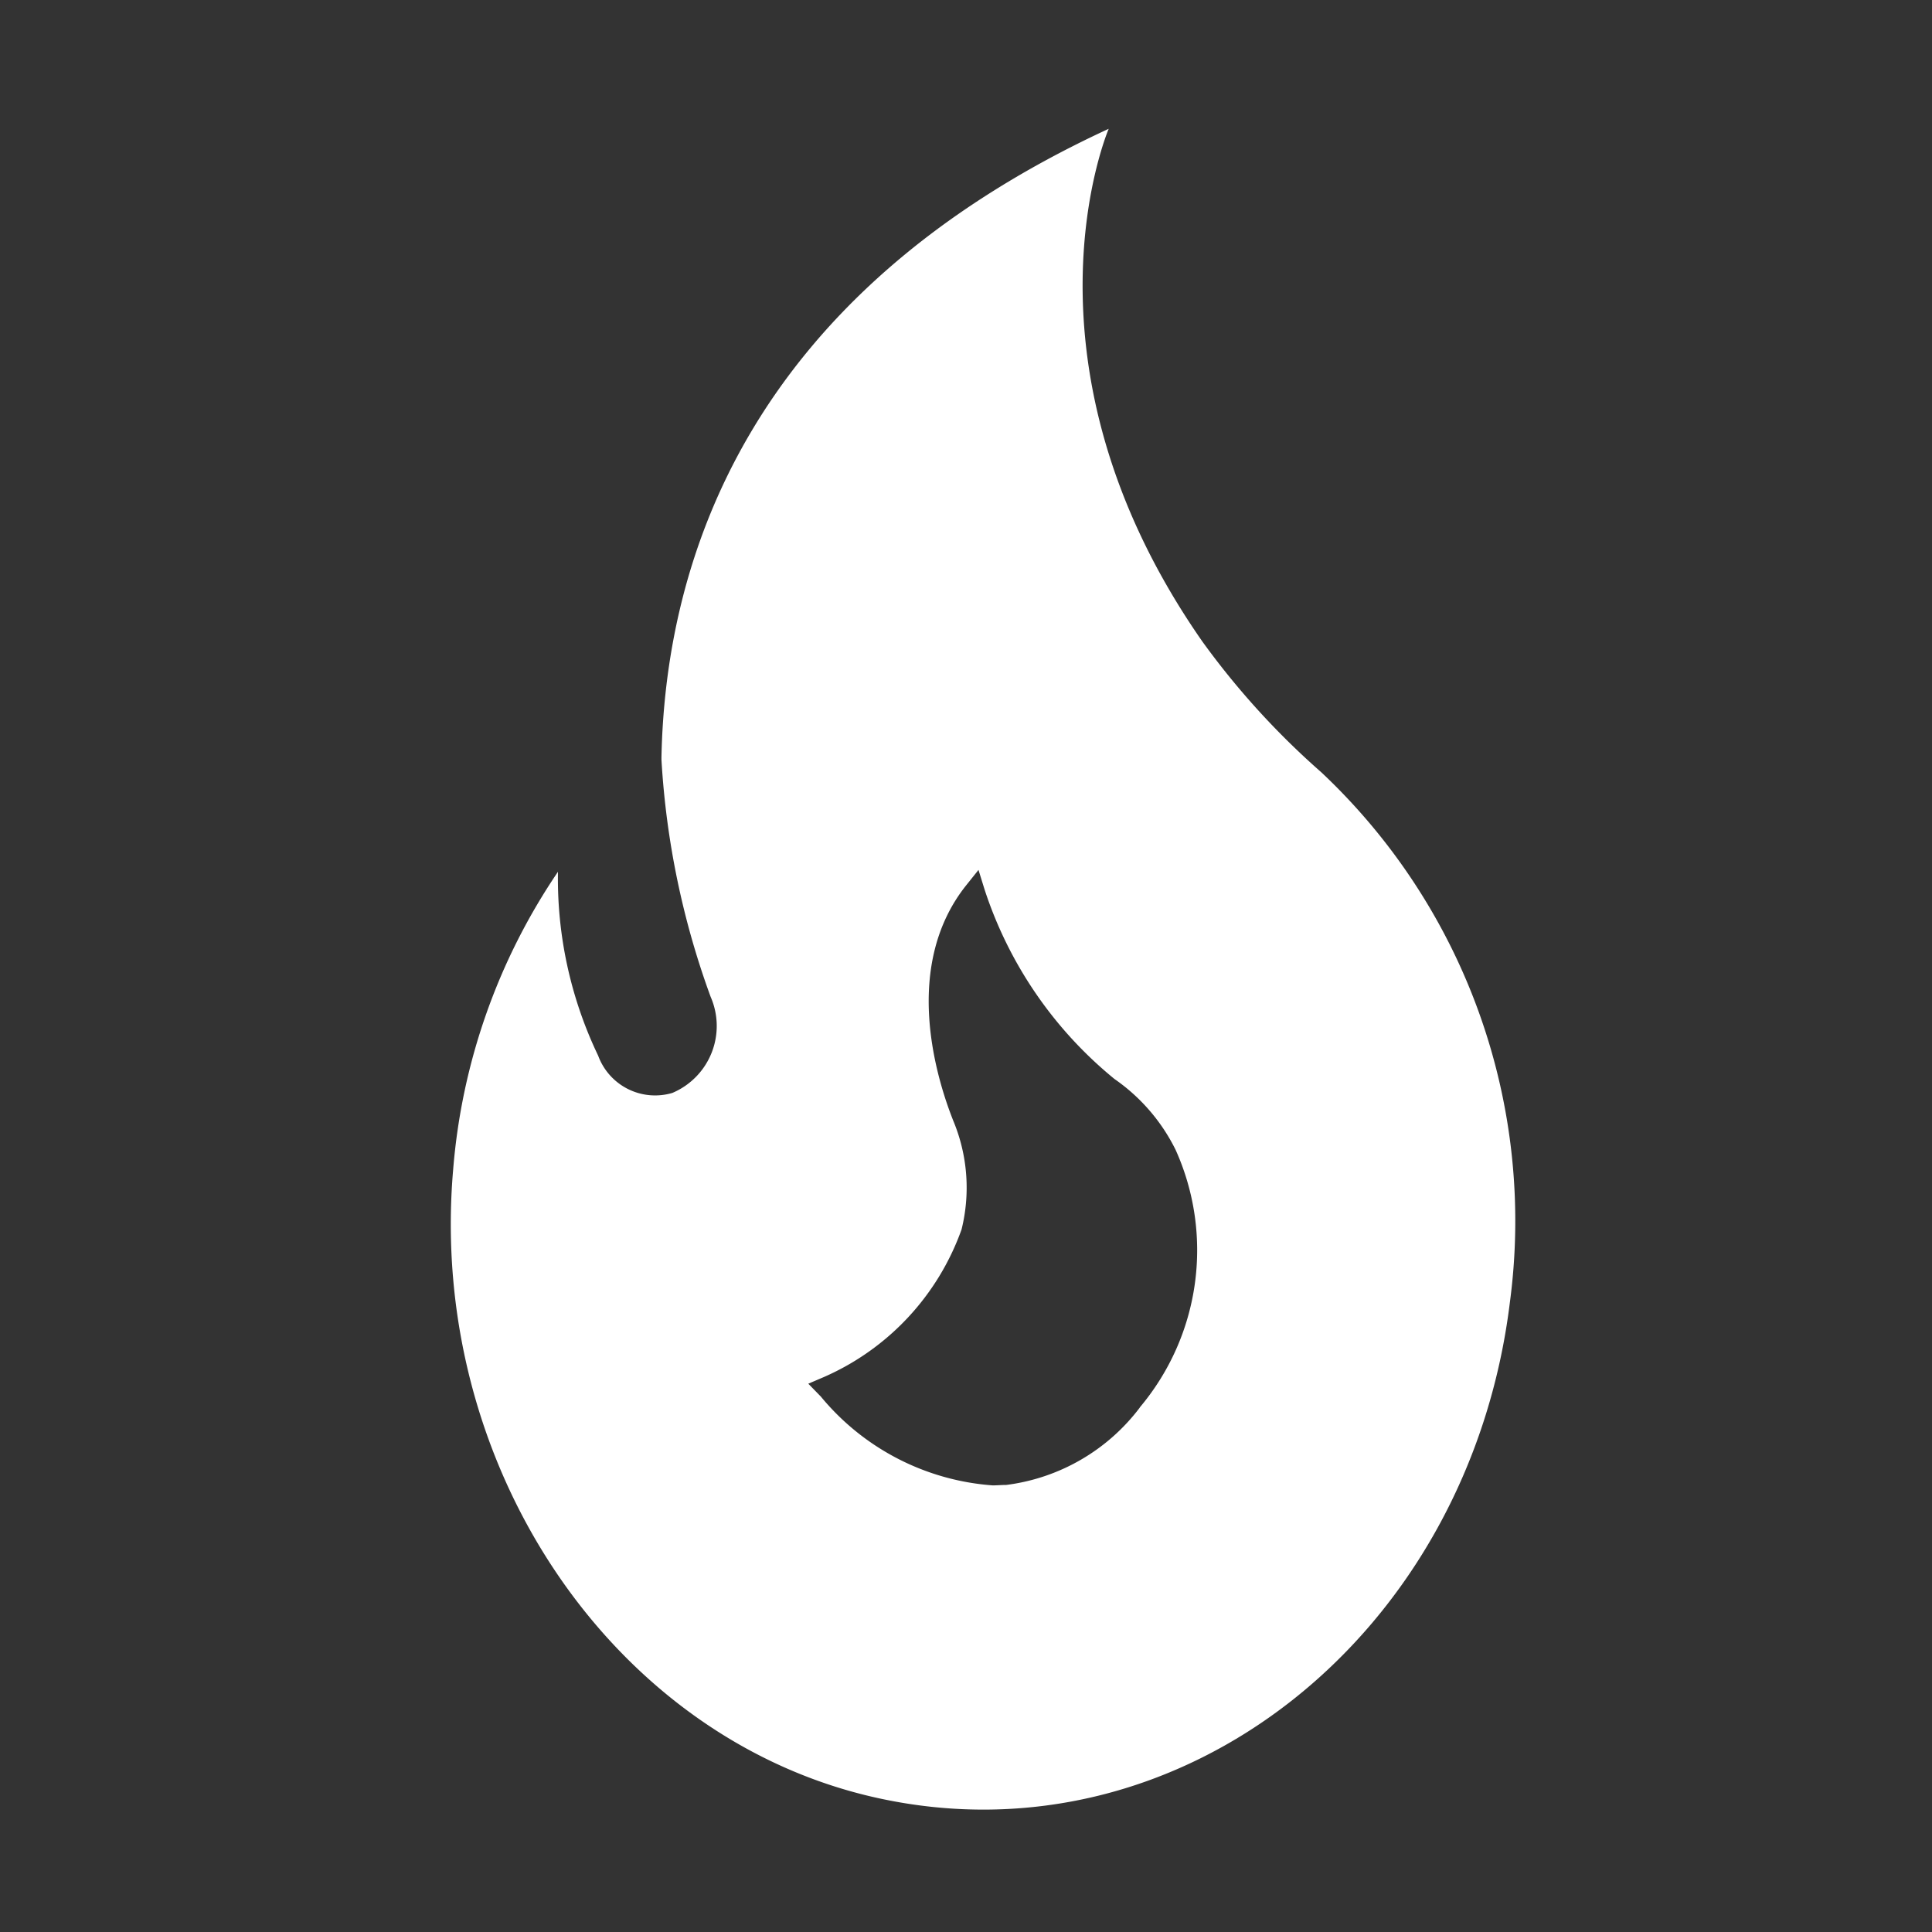 <svg xmlns="http://www.w3.org/2000/svg" width="30" height="30" viewBox="0 0 30 30">
  <rect x="0" y="0" width="30" height="30" fill="#333333" stroke="none"/>
  <g id="system_fire_resist_icon" transform="translate(-10228 1058)">
    <rect id="Rectangle_2375" data-name="Rectangle 2375" width="30" height="30" transform="translate(10228 -1058)" fill="none"/>
    <path id="Path_10360" data-name="Path 10360" d="M33.011,16.216a12.231,12.231,0,0,1-1.845-2.028c-3.021-4.33-1.456-7.964-1.456-7.964-5.607,2.59-6.884,6.7-6.945,9.763v.032a12.857,12.857,0,0,0,.764,3.684,1.129,1.129,0,0,1-.595,1.492.942.942,0,0,1-1.152-.579,6.361,6.361,0,0,1-.624-2.855,9.6,9.6,0,0,0-1.627,4.619c-.4,4.6,2.48,8.861,6.593,9.764,4.718,1.036,9.18-2.528,9.815-7.695A9.562,9.562,0,0,0,33.011,16.216Zm-2.819,9.866a3.085,3.085,0,0,1-2.073,1.2c-.069,0-.142.007-.211.007A3.818,3.818,0,0,1,25.24,25.91l-.195-.2.248-.106a3.95,3.95,0,0,0,2.132-2.289,2.7,2.7,0,0,0-.129-1.689c-.271-.684-.793-2.406.2-3.654l.192-.24.093.3A6.331,6.331,0,0,0,29.8,20.979a2.9,2.9,0,0,1,.949,1.1,3.792,3.792,0,0,1-.557,4Z" transform="translate(10215.506 -1062.224)" fill="#fff"/>
  </g>
</svg>
